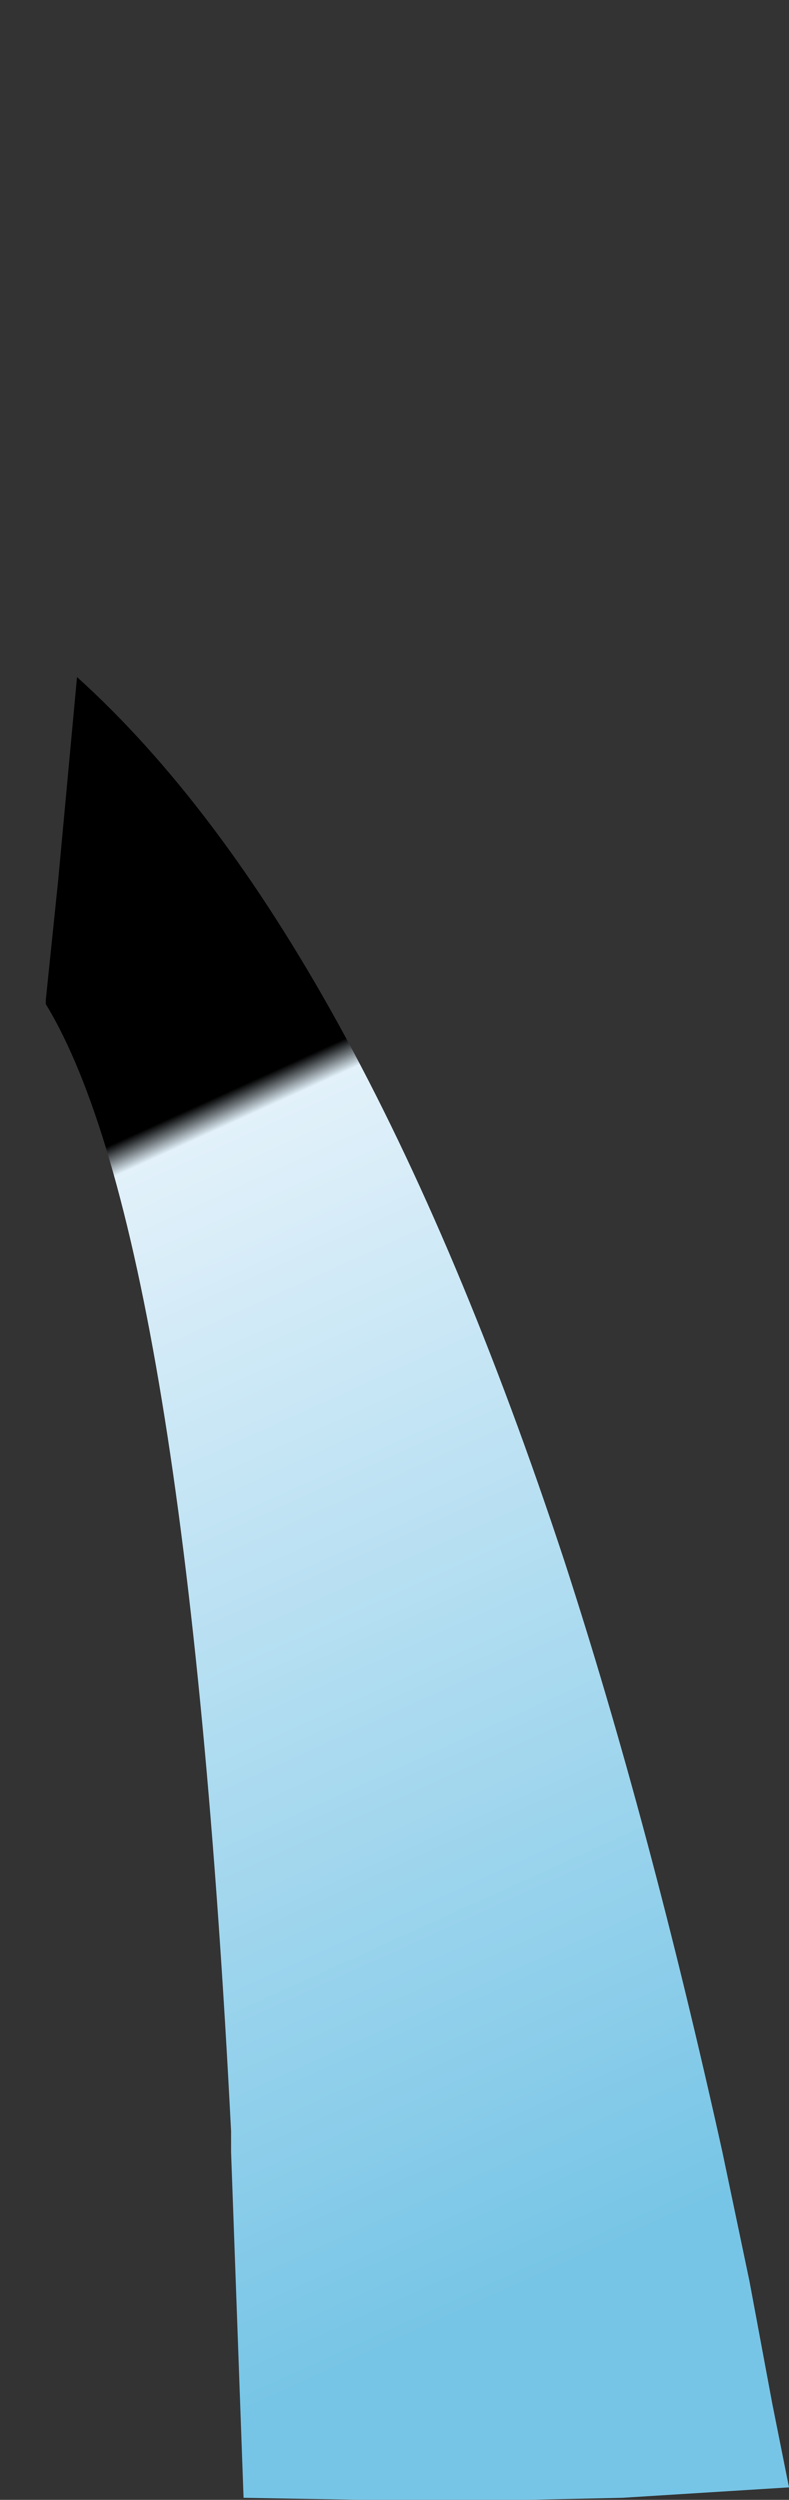 <?xml version="1.0" encoding="UTF-8" standalone="no"?>
<svg xmlns:xlink="http://www.w3.org/1999/xlink" height="60.0px" width="18.95px" xmlns="http://www.w3.org/2000/svg">
  <rect width="100%" height="100%" fill="#333333" stroke="none"/>
  <g transform="matrix(1.0, 0.0, 0.0, 1.0, -22.4, -13.85)">
    <path d="M23.5 37.85 L23.5 37.95 Q26.85 43.45 27.95 65.0 L27.95 65.5 28.25 73.8 31.1 73.85 31.9 73.85 34.95 73.85 35.05 73.85 37.35 73.8 41.35 73.55 40.95 71.55 40.4 68.6 39.75 65.5 Q38.0 57.6 35.95 51.3 30.95 36.15 24.25 30.1 L23.8 34.95 23.5 37.85" fill="url(#gradient0)" fill-rule="evenodd" stroke="none">
      <animate attributeName="d" dur="2s" repeatCount="indefinite" values="M23.5 37.85 L23.5 37.95 Q26.85 43.45 27.95 65.0 L27.95 65.5 28.25 73.8 31.1 73.85 31.9 73.85 34.95 73.85 35.05 73.85 37.35 73.8 41.35 73.55 40.95 71.55 40.4 68.6 39.75 65.5 Q38.0 57.6 35.95 51.3 30.95 36.15 24.25 30.1 L23.8 34.95 23.5 37.85;M22.4 17.45 L22.4 17.45 Q26.7 38.05 27.4 53.7 L27.4 54.6 27.85 65.3 27.95 69.05 27.95 69.95 28.05 73.8 28.25 73.8 31.1 73.85 36.45 73.8 39.0 73.7 38.6 69.95 38.2 66.1 Q37.05 56.25 35.5 47.7 33.65 37.45 25.8 19.55 L23.25 13.85 22.4 17.45"/>
    </path>
    <path d="M23.5 37.85 L23.8 34.95 24.25 30.1 Q30.95 36.15 35.95 51.3 38.0 57.6 39.75 65.5 L40.4 68.6 40.95 71.55 41.35 73.55 37.35 73.8 35.05 73.85 34.95 73.85 31.9 73.85 31.1 73.85 28.25 73.8 27.95 65.5 27.95 65.0 Q26.85 43.45 23.5 37.95 L23.5 37.85" fill="none" stroke="#000000" stroke-linecap="round" stroke-linejoin="round" stroke-opacity="0.0" stroke-width="1.0">
      <animate attributeName="stroke" dur="2s" repeatCount="indefinite" values="#000000;#000001"/>
      <animate attributeName="stroke-width" dur="2s" repeatCount="indefinite" values="0.0;0.0"/>
      <animate attributeName="fill-opacity" dur="2s" repeatCount="indefinite" values="0.0;0.0"/>
      <animate attributeName="d" dur="2s" repeatCount="indefinite" values="M23.5 37.85 L23.8 34.95 24.25 30.1 Q30.95 36.15 35.95 51.3 38.0 57.6 39.75 65.5 L40.4 68.6 40.95 71.55 41.35 73.55 37.35 73.8 35.05 73.85 34.95 73.85 31.9 73.85 31.1 73.85 28.25 73.8 27.95 65.5 27.95 65.0 Q26.85 43.45 23.5 37.95 L23.5 37.85;M22.4 17.45 L23.25 13.85 25.8 19.55 Q33.65 37.45 35.5 47.7 37.05 56.25 38.2 66.1 L38.6 69.95 39.0 73.7 36.45 73.8 31.1 73.85 28.25 73.8 28.05 73.8 27.95 69.95 27.95 69.05 27.85 65.3 27.4 54.6 27.4 53.7 Q26.7 38.05 22.4 17.45 L22.4 17.45"/>
    </path>
  </g>
  <defs>
    <linearGradient gradientTransform="matrix(0.007, 0.017, -0.011, 0.005, 32.35, 54.55)" gradientUnits="userSpaceOnUse" id="gradient0" spreadMethod="pad" x1="-819.2" x2="819.2">
      <animateTransform additive="replace" attributeName="gradientTransform" dur="2s" from="1" repeatCount="indefinite" to="1" type="scale"/>
      <animateTransform additive="sum" attributeName="gradientTransform" dur="2s" from="32.35 54.55" repeatCount="indefinite" to="32.35 54.55" type="translate"/>
      <animateTransform additive="sum" attributeName="gradientTransform" dur="2s" from="66.947" repeatCount="indefinite" to="66.947" type="rotate"/>
      <animateTransform additive="sum" attributeName="gradientTransform" dur="2s" from="0.019 0.012" repeatCount="indefinite" to="0.019 0.012" type="scale"/>
      <animateTransform additive="sum" attributeName="gradientTransform" dur="2s" from="0.025" repeatCount="indefinite" to="0.025" type="skewX"/>
      <stop offset="0.024" stop-color="#e2f1fa">
        <animate attributeName="offset" dur="2s" repeatCount="indefinite" values="0.024;0.024"/>
        <animate attributeName="stop-color" dur="2s" repeatCount="indefinite" values="#e2f1fa;#e2f1fb"/>
        <animate attributeName="stop-opacity" dur="2s" repeatCount="indefinite" values="1.0;1.0"/>
      </stop>
      <stop offset="0.965" stop-color="#77c5e6">
        <animate attributeName="offset" dur="2s" repeatCount="indefinite" values="0.965;0.965"/>
        <animate attributeName="stop-color" dur="2s" repeatCount="indefinite" values="#77c5e6;#77c5e7"/>
        <animate attributeName="stop-opacity" dur="2s" repeatCount="indefinite" values="1.0;1.0"/>
      </stop>
    </linearGradient>
  </defs>
</svg>
